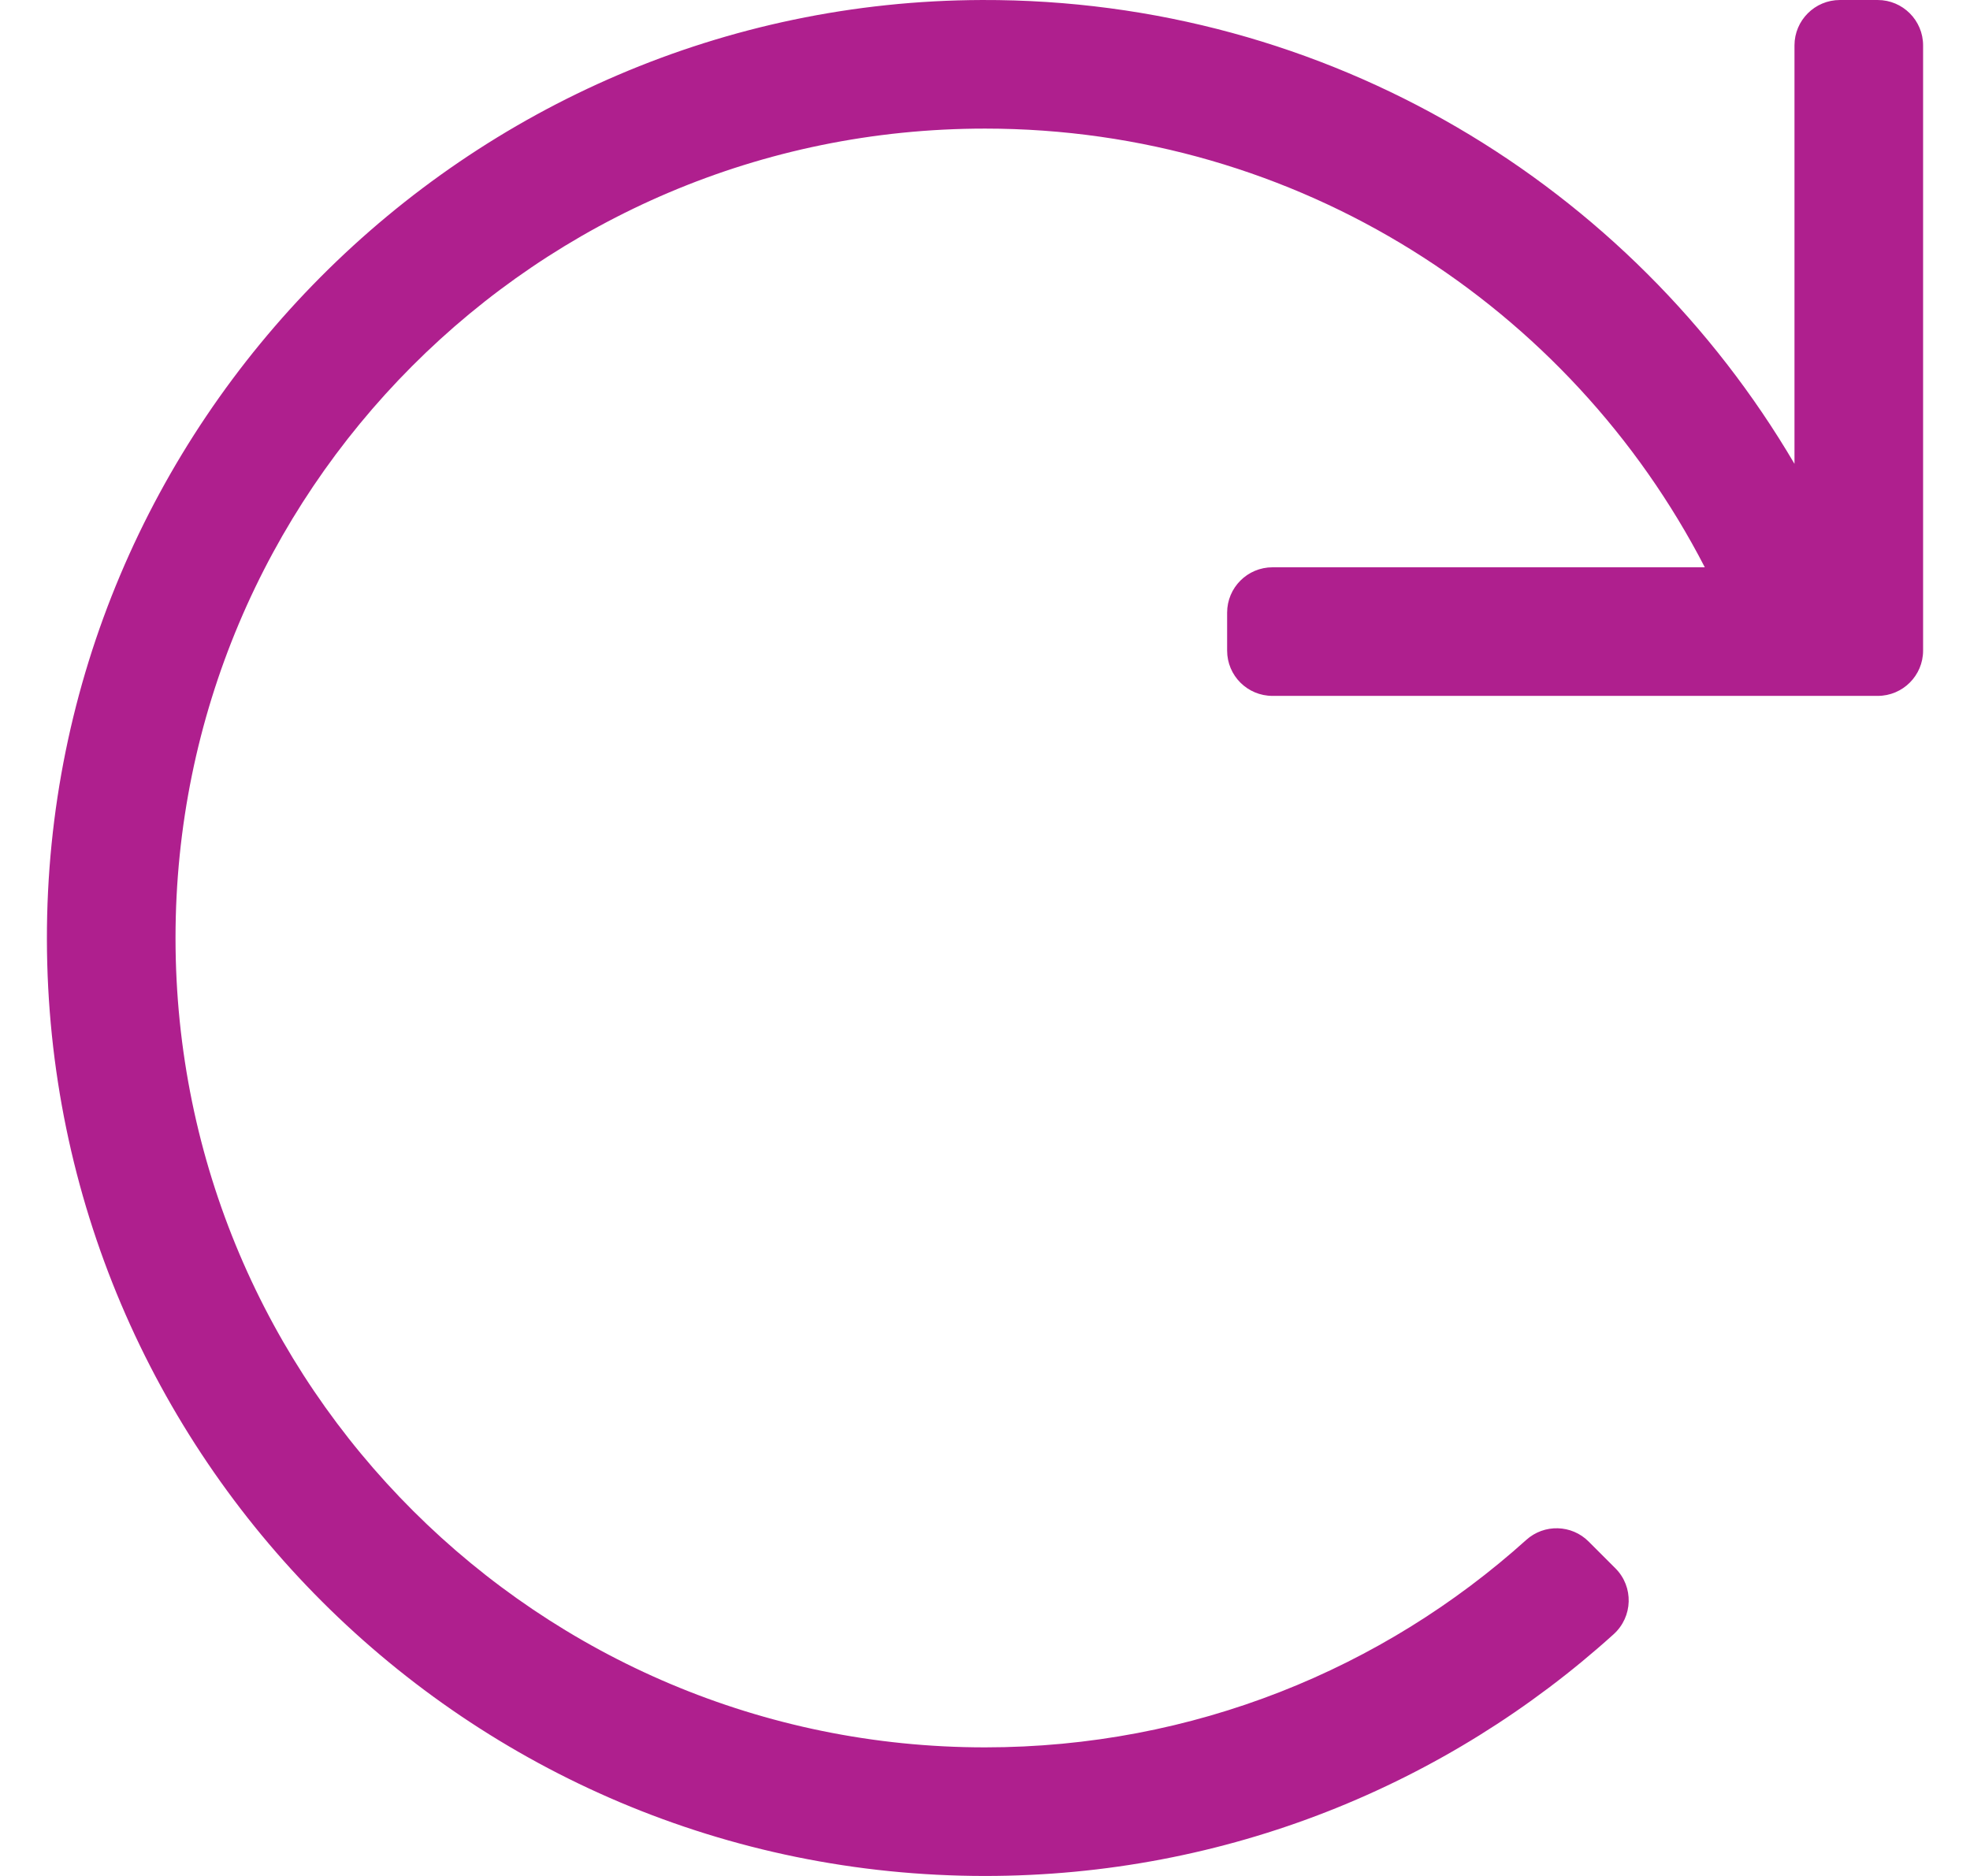 <svg width="21" height="20" viewBox="0 0 21 20" fill="none" xmlns="http://www.w3.org/2000/svg">
<path id="Path" d="M20.016 4.94492e-05H19.613C19.346 4.94492e-05 19.129 0.217 19.129 0.484V4.945C17.387 1.978 14.16 -0.011 10.468 4.94492e-05C4.969 0.017 0.491 4.517 0.5 10.016C0.509 15.531 4.983 20 10.5 20C13.078 20 15.428 19.025 17.201 17.423C17.407 17.237 17.417 16.917 17.22 16.72L16.935 16.435C16.754 16.253 16.461 16.245 16.27 16.417C14.743 17.792 12.72 18.629 10.5 18.629C5.752 18.629 1.871 14.785 1.871 10C1.871 5.252 5.715 1.371 10.5 1.371C13.841 1.371 16.739 3.269 18.173 6.048H13.565C13.297 6.048 13.081 6.265 13.081 6.532V6.936C13.081 7.203 13.297 7.419 13.565 7.419H20.016C20.283 7.419 20.5 7.203 20.5 6.936V0.484C20.5 0.217 20.283 4.94492e-05 20.016 4.94492e-05Z" fill="#AF1F8E"/>
</svg>
